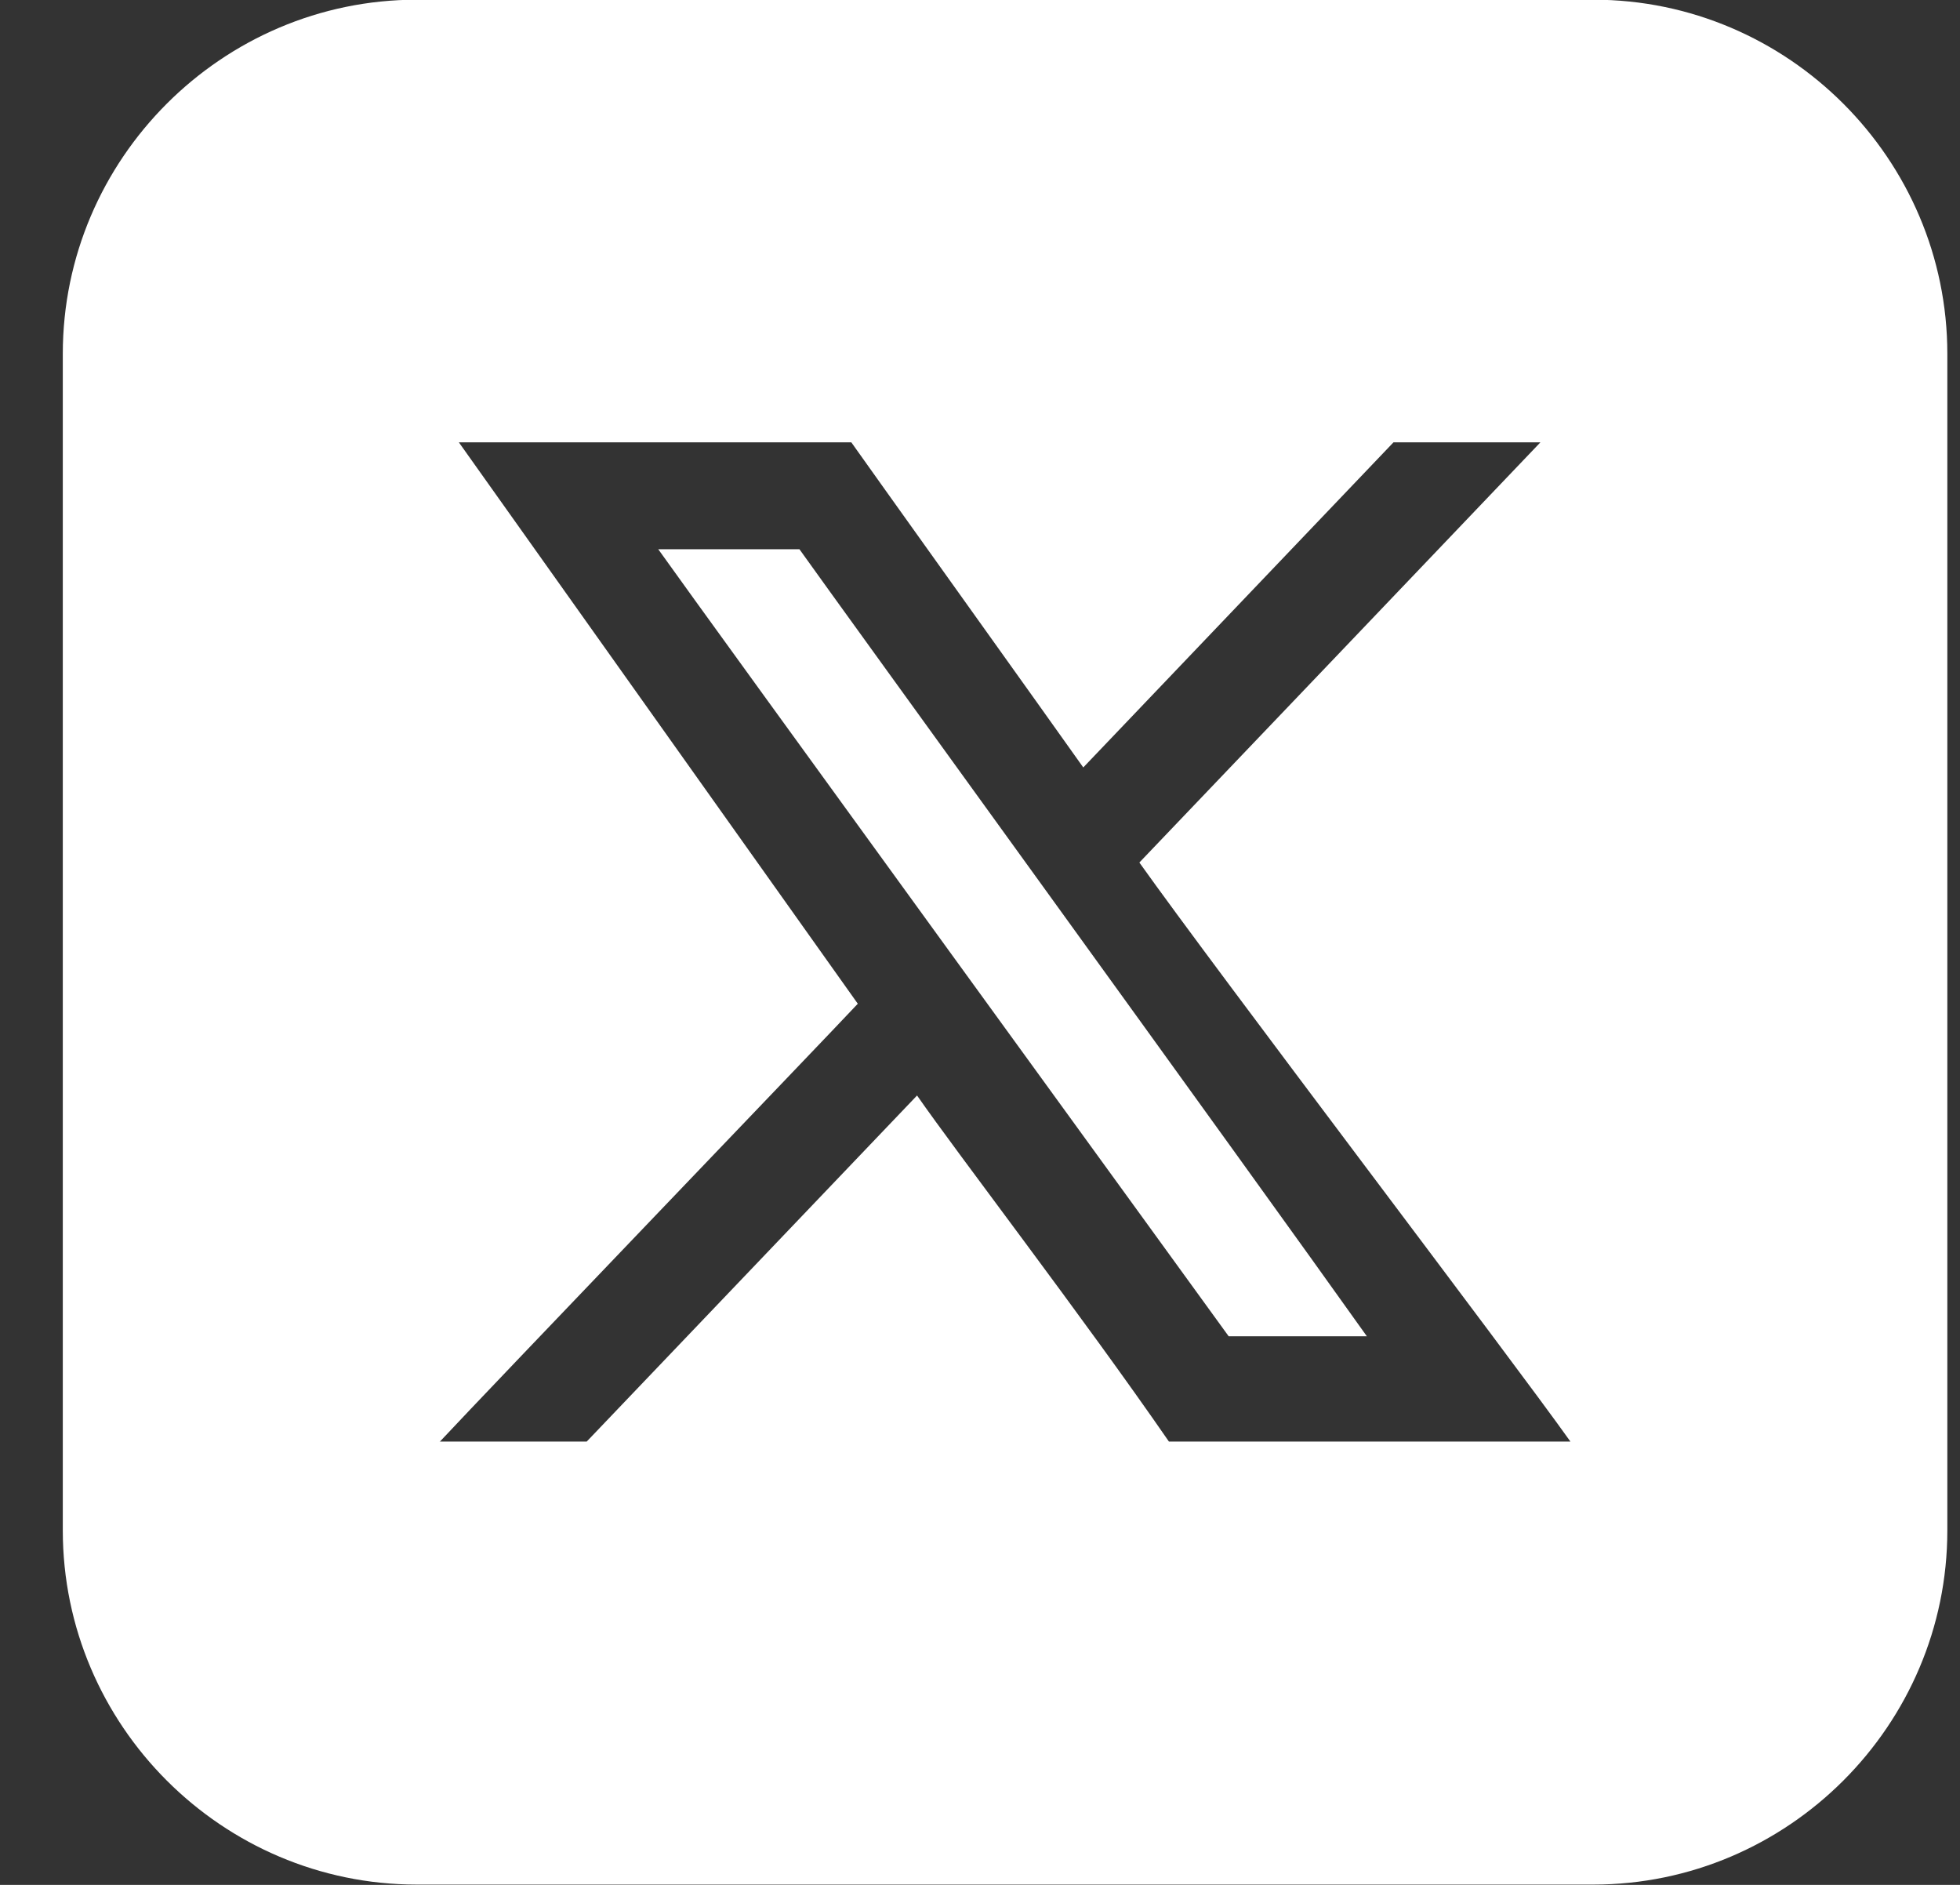<svg width="26" height="25" viewBox="0 0 26 25" fill="none" xmlns="http://www.w3.org/2000/svg">
<rect x="0" y="0" width="26" height="25" fill="#333333" stroke="none"/>
<path fill-rule="evenodd" clip-rule="evenodd" d="M5.529 -0.004L21.136 -0.004C23.719 -0.004 25.832 2.109 25.832 4.693L25.832 20.299C25.832 22.883 23.719 24.996 21.136 24.996L5.529 24.996C2.946 24.996 0.833 22.883 0.833 20.299L0.833 4.692C0.833 2.109 2.946 -0.004 5.529 -0.004ZM16.3 17.724L18.132 17.724C16.562 15.516 11.115 8.003 10.605 7.285L8.732 7.285C9.345 8.149 16.187 17.566 16.299 17.724L16.3 17.724ZM5.833 19.123C6.512 18.395 10.944 13.778 11.379 13.313C10.792 12.488 6.551 6.521 6.087 5.867L11.293 5.867C11.351 5.953 13.99 9.641 14.37 10.179C15.159 9.352 18.23 6.135 18.485 5.867C18.488 5.867 20.28 5.867 20.434 5.867C18.703 7.681 16.694 9.787 15.114 11.44C16.154 12.902 20.044 18.011 20.832 19.12C20.447 19.12 15.685 19.12 15.506 19.12C14.36 17.46 12.698 15.298 12.165 14.53C11.003 15.748 8.764 18.093 7.783 19.12L5.833 19.12L5.833 19.123Z" fill="white"/>
</svg>
